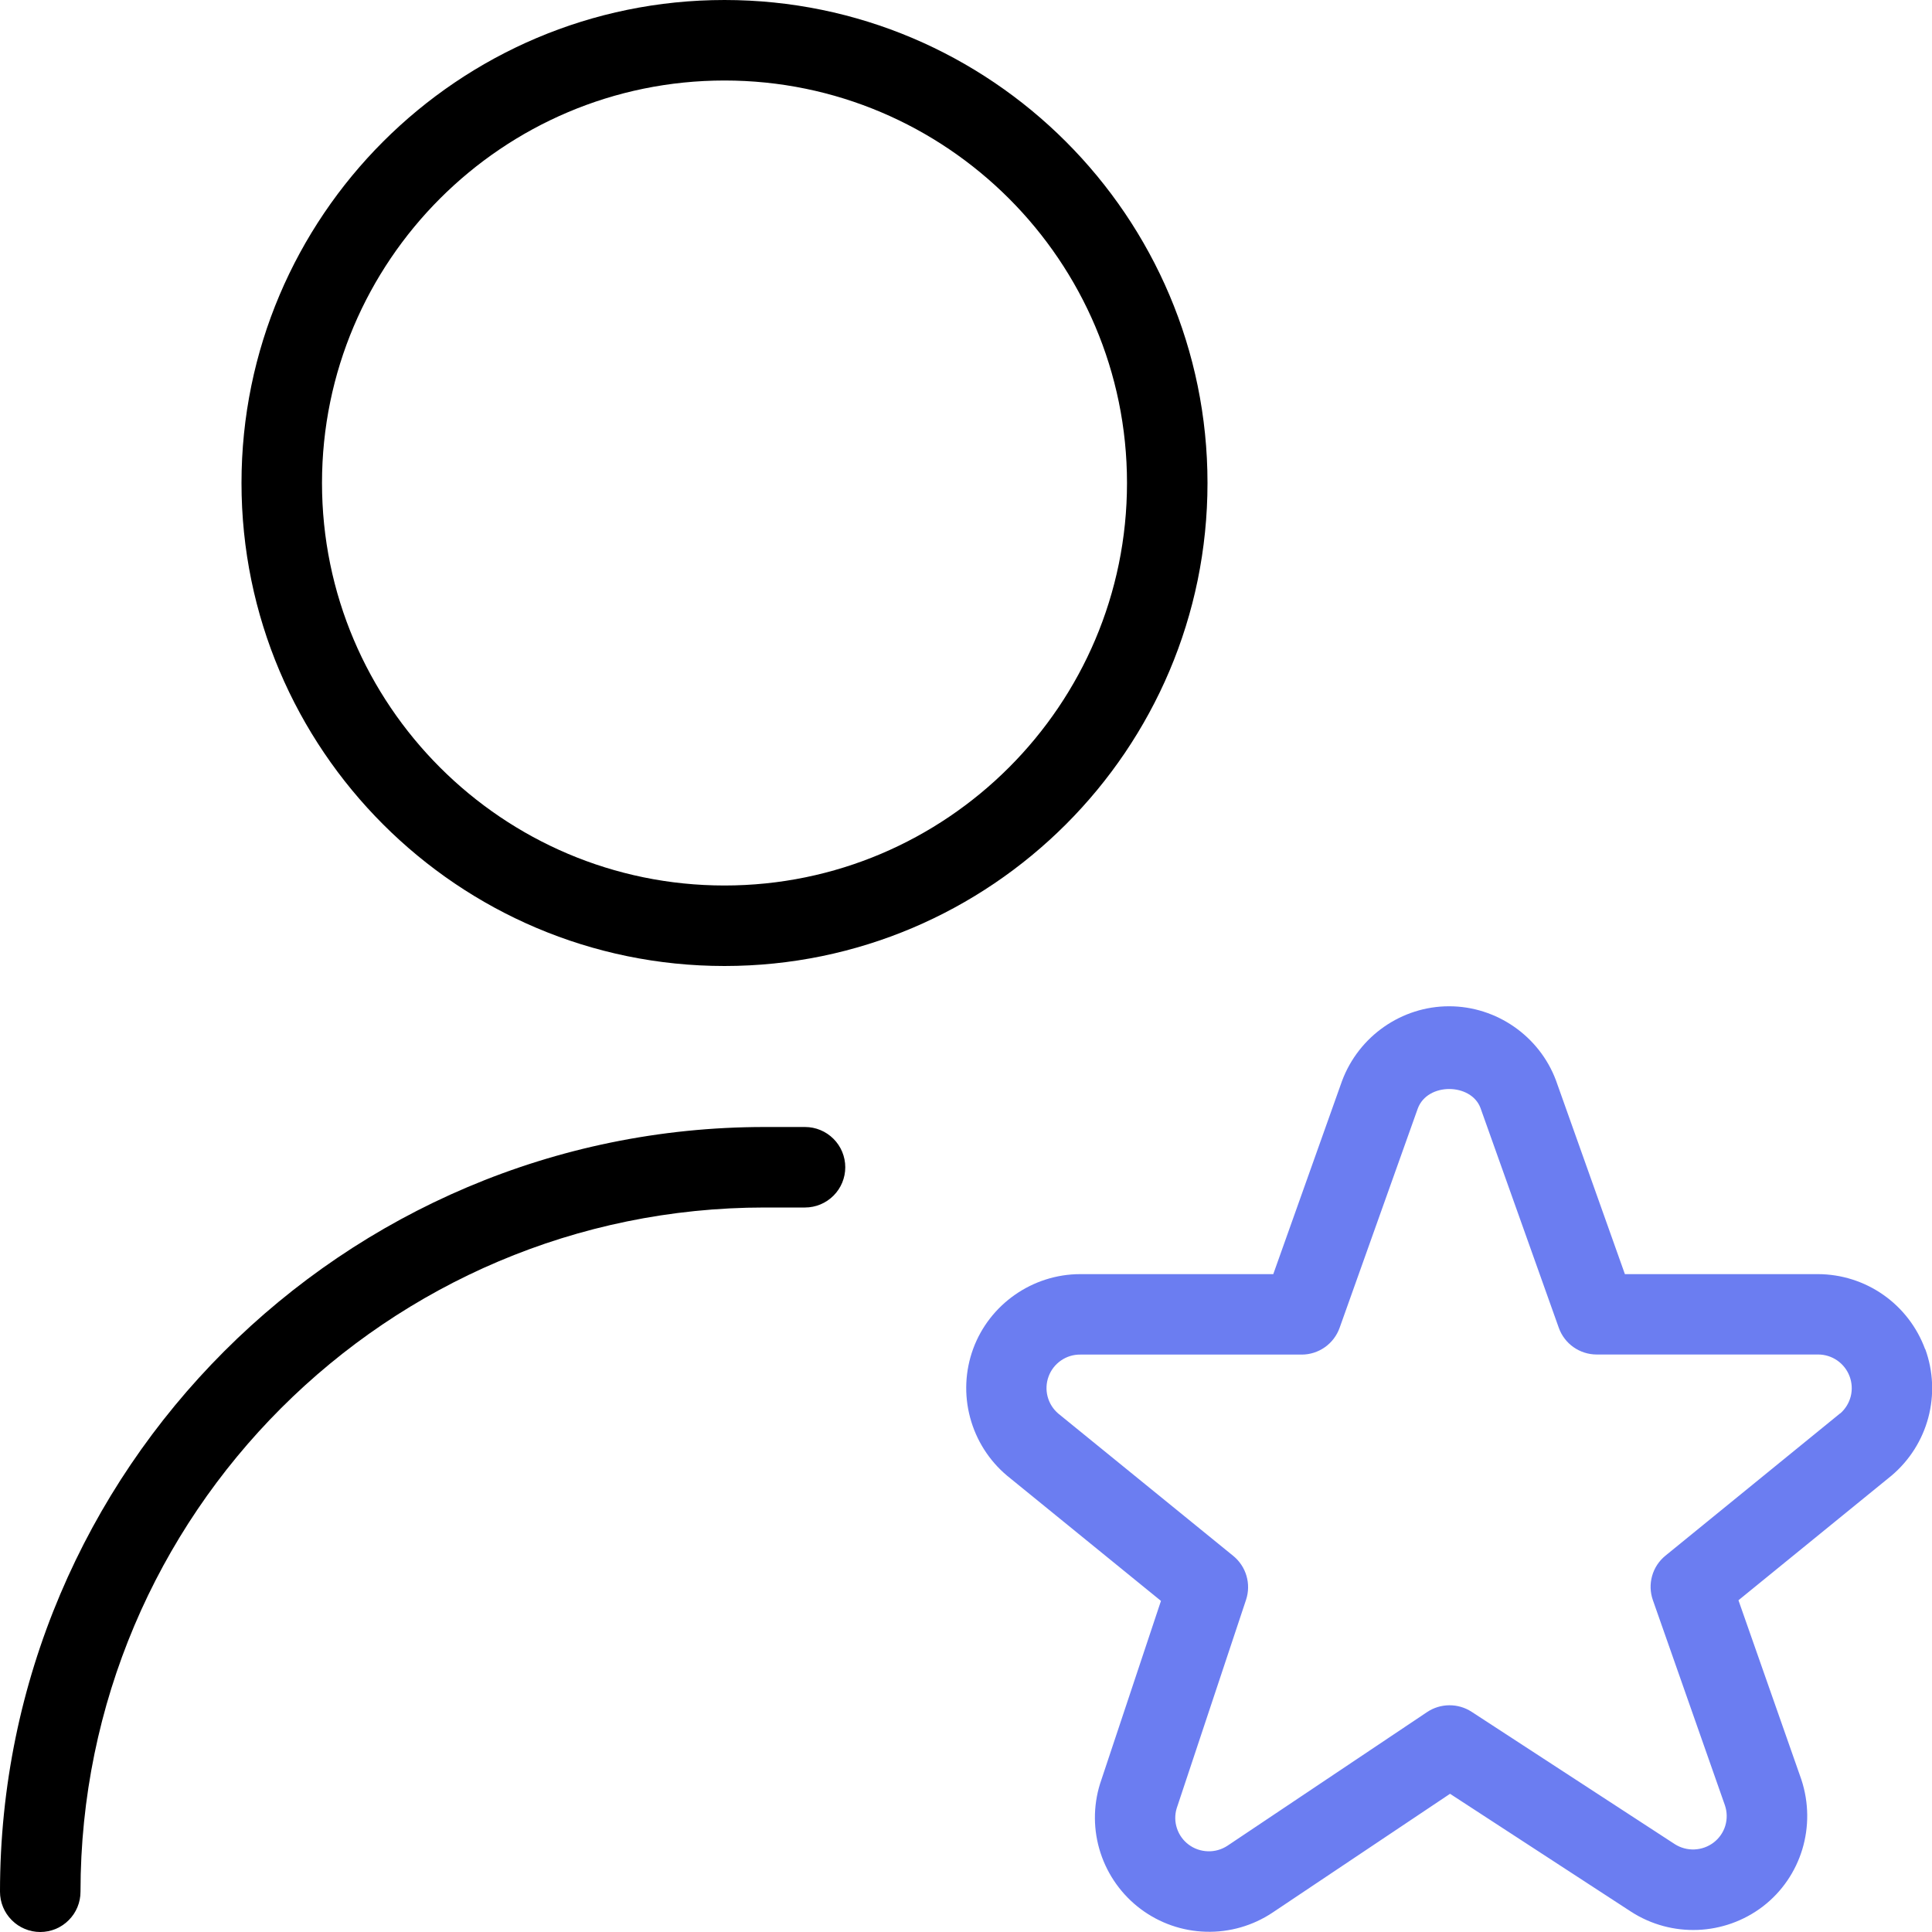 <svg width="45" height="45" viewBox="0 0 45 45" fill="none" xmlns="http://www.w3.org/2000/svg">
<g clip-path="url(#clip0_1618_63)">
<path d="M44.839 31.423C44.651 30.912 44.311 30.47 43.865 30.158C43.419 29.846 42.888 29.678 42.343 29.677H37.847L36.242 25.166C35.856 24.133 34.856 23.438 33.752 23.438C32.648 23.438 31.648 24.133 31.258 25.179L29.657 29.677H25.161C24.051 29.677 23.049 30.377 22.667 31.416C22.479 31.93 22.454 32.489 22.596 33.018C22.737 33.546 23.037 34.019 23.456 34.371L27.041 37.288L25.622 41.548C25.459 42.073 25.463 42.634 25.633 43.157C25.803 43.679 26.13 44.136 26.569 44.465C27.009 44.794 27.539 44.979 28.088 44.994C28.637 45.01 29.177 44.855 29.634 44.552L33.774 41.781L37.989 44.526C38.934 45.137 40.164 45.09 41.062 44.404C41.955 43.716 42.315 42.536 41.957 41.449L40.492 37.273L44.061 34.367C44.476 34.015 44.774 33.545 44.914 33.019C45.054 32.493 45.03 31.937 44.844 31.425L44.839 31.423ZM42.859 32.921L38.792 36.234C38.642 36.356 38.533 36.52 38.481 36.706C38.428 36.892 38.435 37.089 38.499 37.271L40.178 42.053C40.229 42.206 40.232 42.371 40.185 42.526C40.138 42.681 40.043 42.817 39.915 42.915C39.786 43.014 39.63 43.07 39.467 43.077C39.305 43.084 39.144 43.04 39.008 42.953L34.275 39.87C34.121 39.77 33.941 39.718 33.758 39.719C33.574 39.72 33.395 39.774 33.242 39.876L28.588 42.992C28.453 43.08 28.295 43.125 28.134 43.12C27.973 43.115 27.817 43.062 27.688 42.966C27.56 42.871 27.464 42.739 27.414 42.587C27.363 42.436 27.361 42.273 27.407 42.12L29.023 37.262C29.083 37.081 29.086 36.887 29.033 36.705C28.98 36.522 28.872 36.36 28.725 36.24L24.652 32.927C24.53 32.824 24.442 32.685 24.401 32.53C24.36 32.375 24.368 32.211 24.424 32.06C24.479 31.91 24.58 31.78 24.712 31.689C24.843 31.598 25 31.549 25.161 31.551H30.319C30.512 31.551 30.701 31.491 30.859 31.379C31.017 31.268 31.137 31.11 31.202 30.928L33.023 25.819C33.249 25.209 34.264 25.223 34.483 25.806L36.307 30.926C36.439 31.299 36.793 31.549 37.191 31.549H42.349C42.508 31.549 42.663 31.598 42.793 31.688C42.924 31.779 43.024 31.907 43.08 32.056C43.136 32.204 43.146 32.367 43.108 32.521C43.069 32.675 42.985 32.814 42.866 32.919L42.859 32.921Z" fill="#6B7DF1"/>
<path d="M16.875 22.5C23.079 22.5 28.125 17.454 28.125 11.25C28.125 5.046 23.079 0 16.875 0C10.671 0 5.625 5.046 5.625 11.25C5.625 17.454 10.671 22.5 16.875 22.5ZM16.875 1.875C22.044 1.875 26.25 6.081 26.25 11.25C26.25 16.419 22.044 20.625 16.875 20.625C11.706 20.625 7.5 16.419 7.5 11.25C7.5 6.081 11.706 1.875 16.875 1.875ZM19.688 27.188C19.688 27.436 19.589 27.675 19.413 27.85C19.237 28.026 18.999 28.125 18.75 28.125H17.812C9.024 28.125 1.875 35.274 1.875 44.062C1.875 44.311 1.776 44.55 1.6 44.725C1.425 44.901 1.186 45 0.938 45C0.689 45 0.45 44.901 0.275 44.725C0.099 44.55 0 44.311 0 44.062C0 34.241 7.991 26.25 17.812 26.25H18.75C18.999 26.25 19.237 26.349 19.413 26.525C19.589 26.7 19.688 26.939 19.688 27.188Z" fill="black"/>
</g>
<defs>
<clipPath id="clip0_1618_63">
<rect width="45" height="45" fill="white"/>
</clipPath>
</defs>
</svg>
